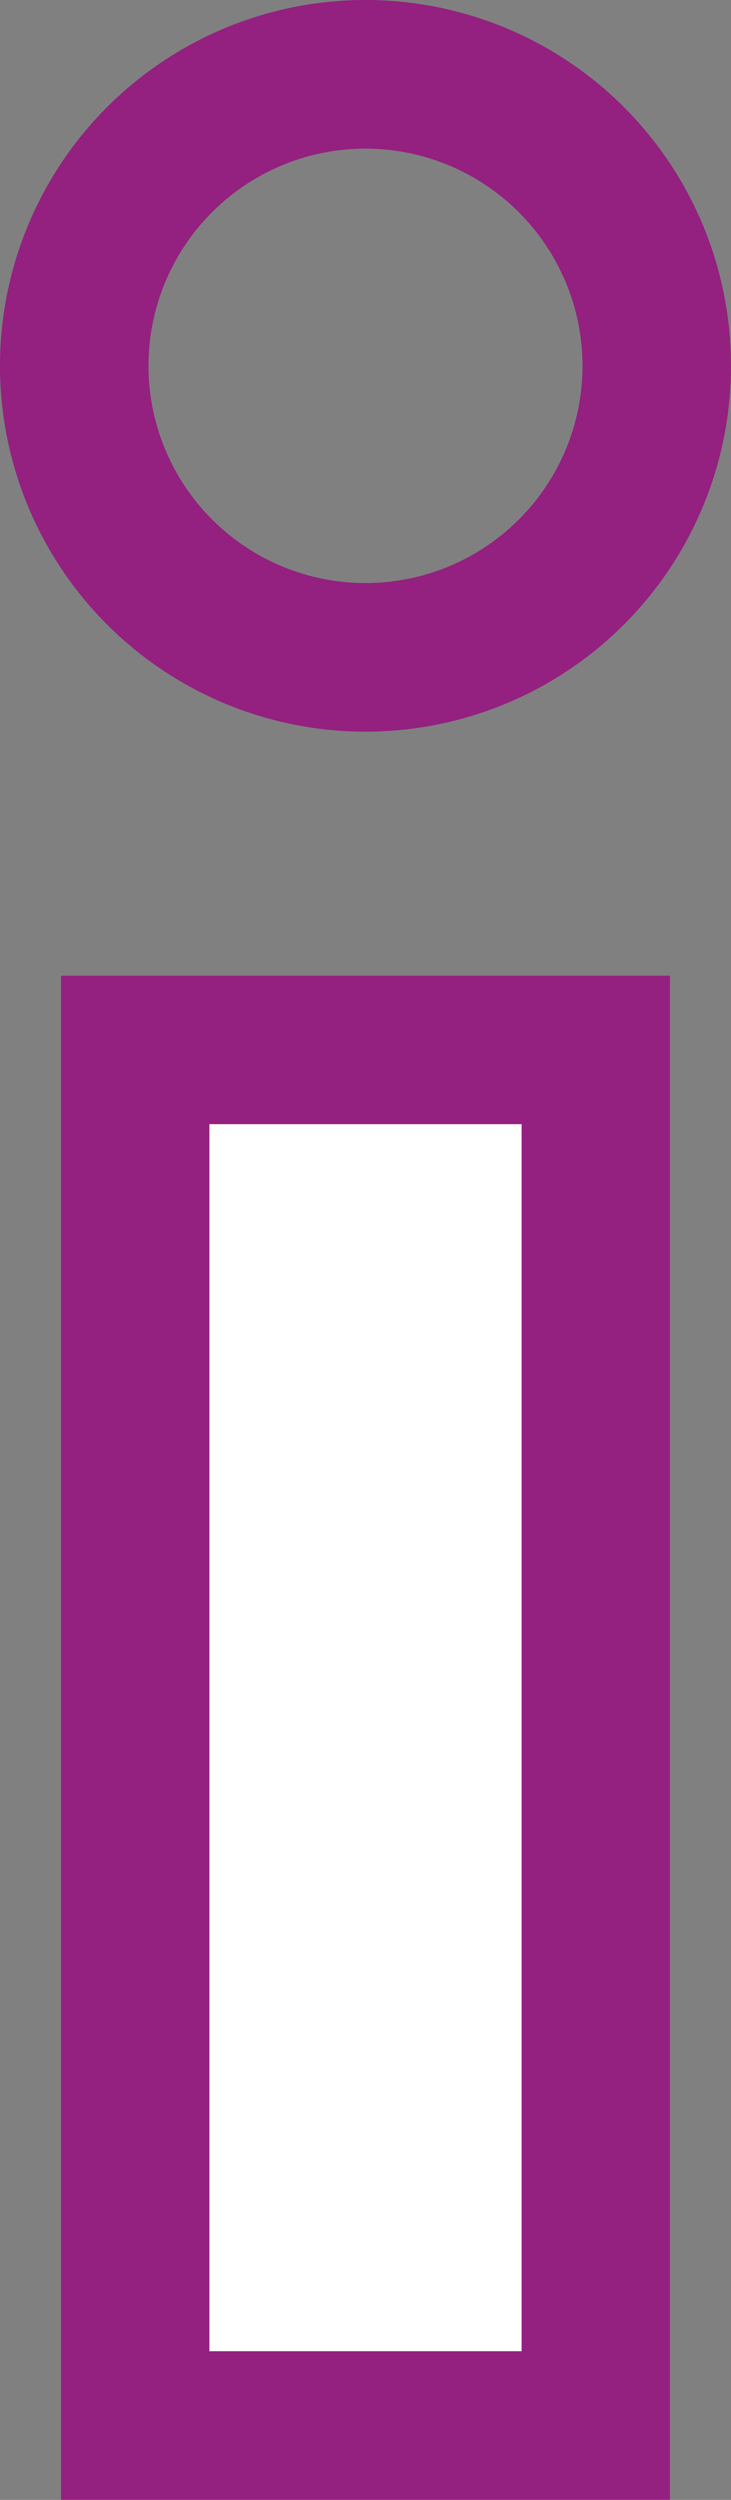 <svg xmlns="http://www.w3.org/2000/svg" width="14.77" height="50.464" viewBox="0 0 14.77 50.464"><rect x="0" y="0" width="14.77" height="50.464" fill="#808080" stroke="none"/><path d="M7.385,3A4.385,4.385,0,1,0,11.77,7.385,4.39,4.39,0,0,0,7.385,3m0-3A7.385,7.385,0,1,1,0,7.385,7.385,7.385,0,0,1,7.385,0Z" transform="translate(0 0)" fill="#942080"/><rect width="12.308" height="30.77" transform="translate(1.231 19.693)" fill="#fff"/><path d="M3,3V27.77H9.308V3H3M0,0H12.308V30.77H0Z" transform="translate(1.231 19.693)" fill="#942080"/></svg>